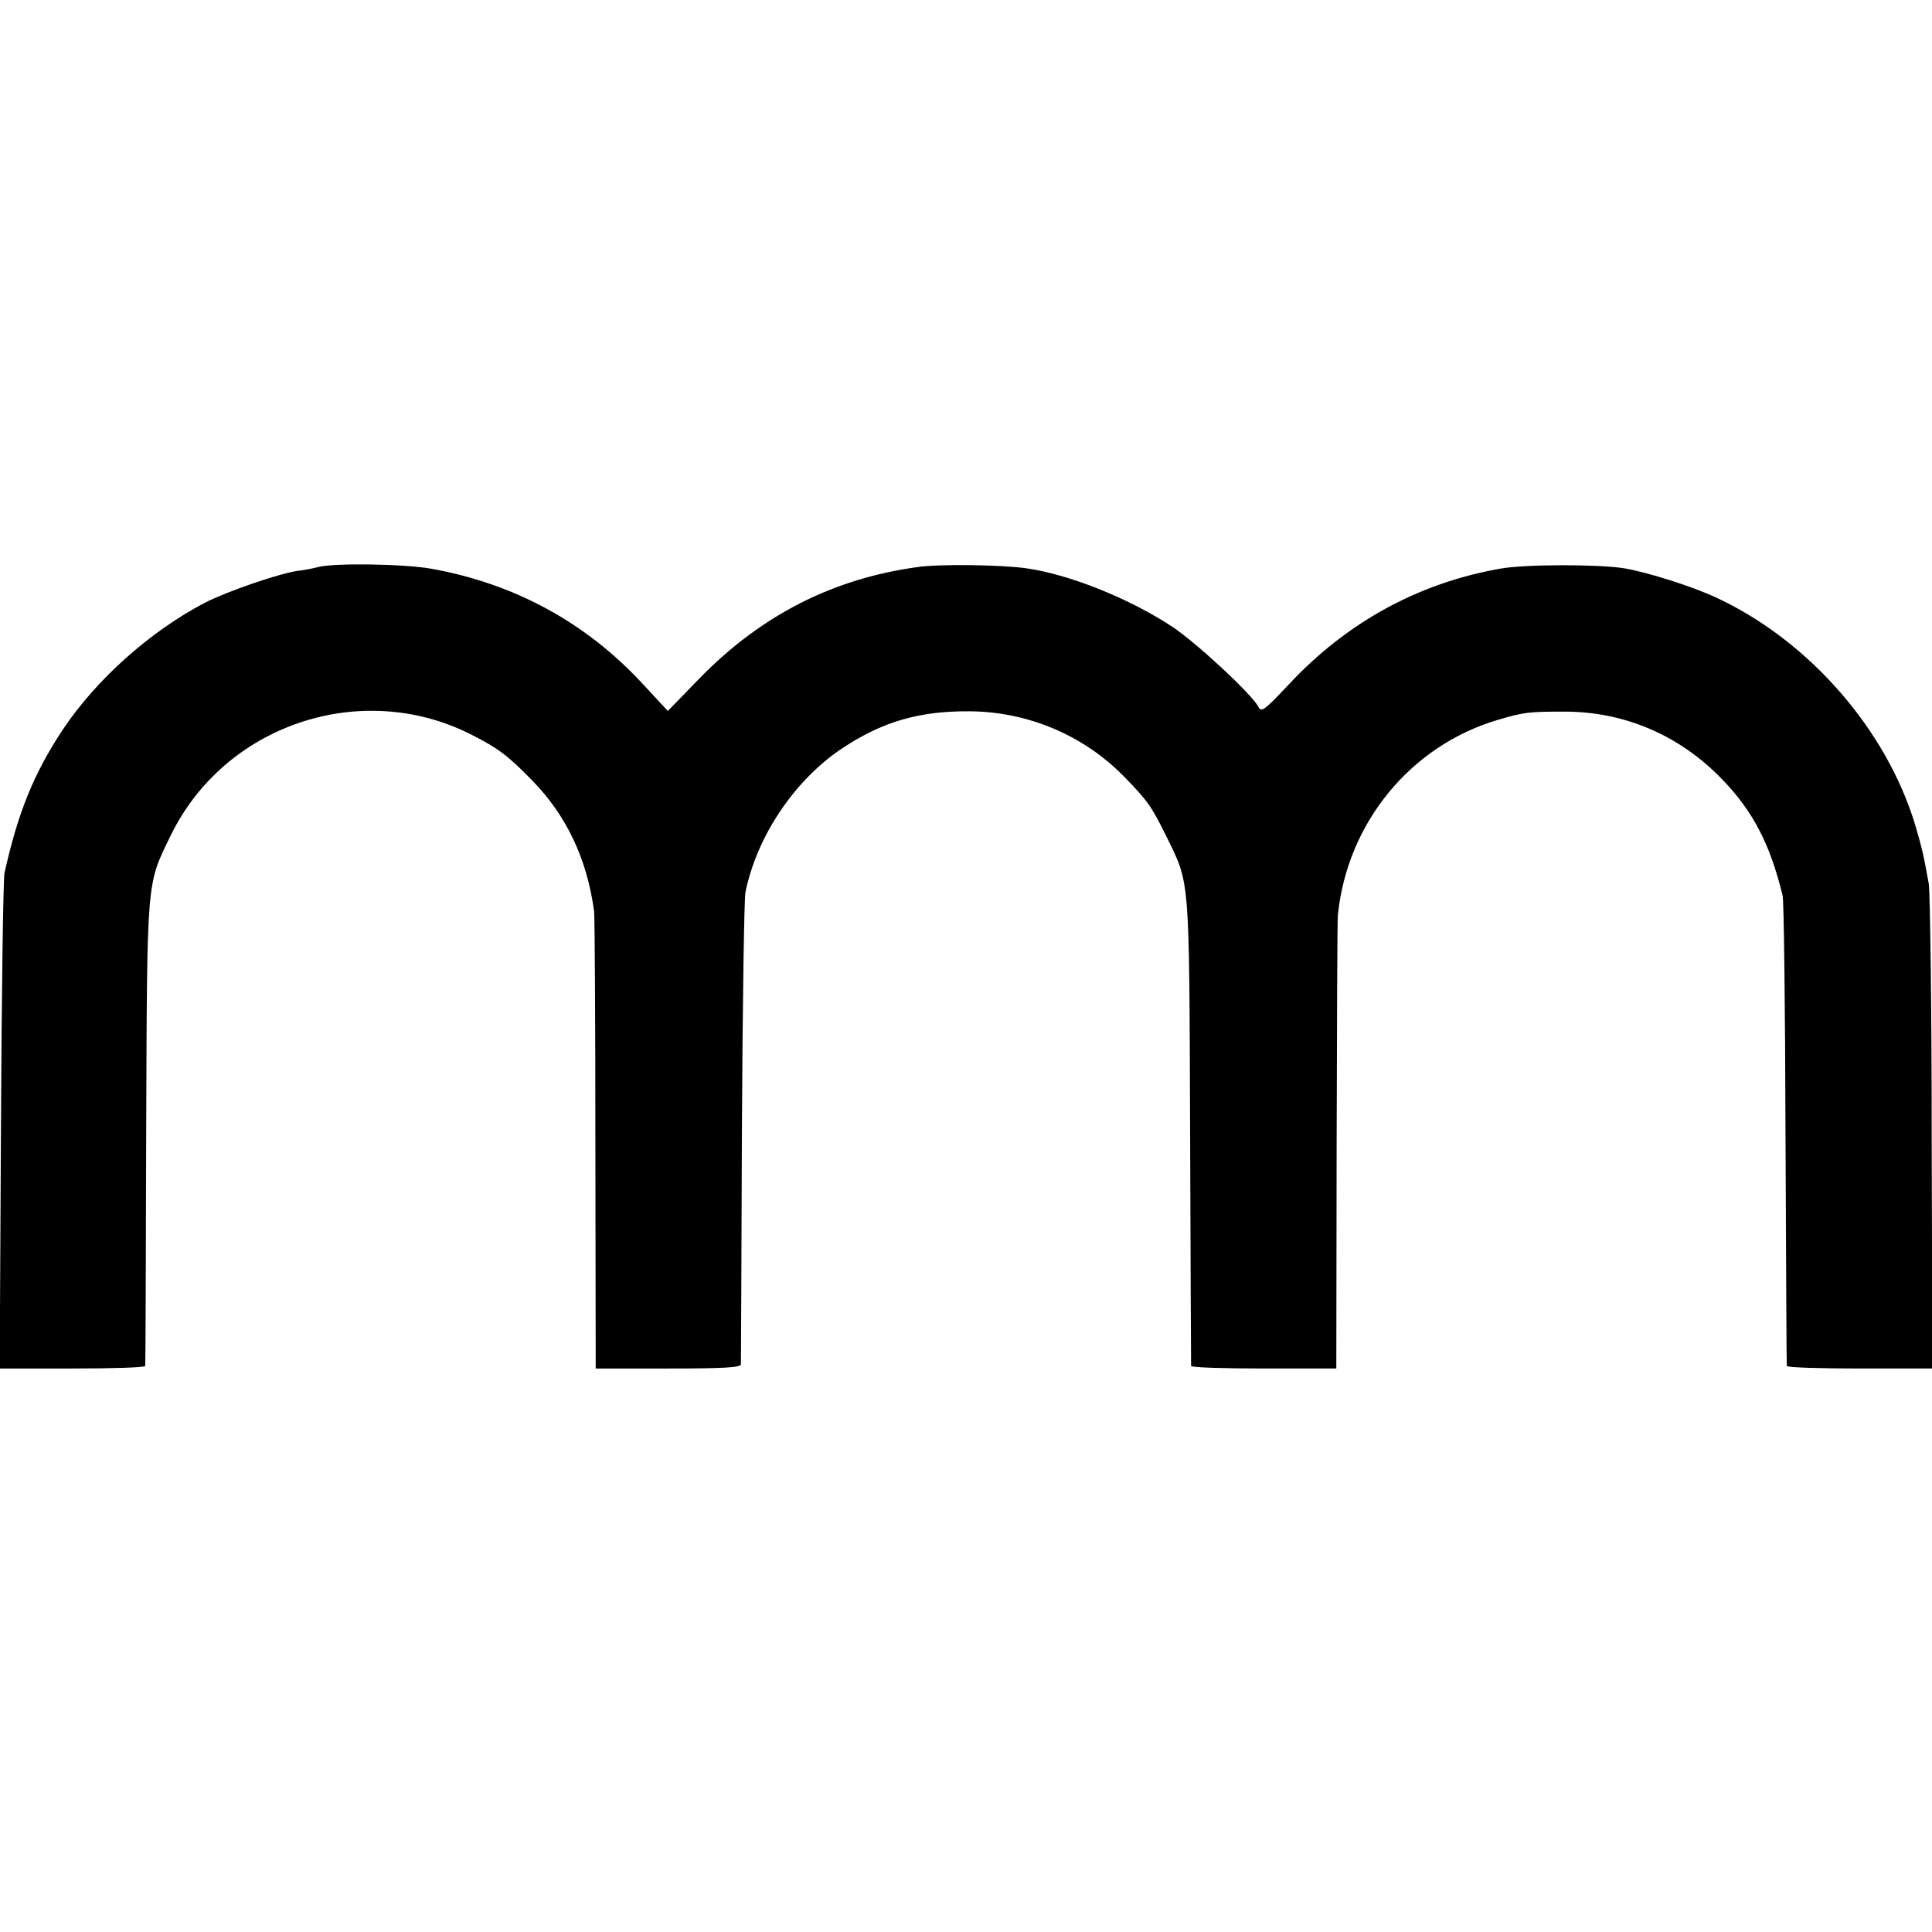 <?xml version="1.0" standalone="no"?>
<!DOCTYPE svg PUBLIC "-//W3C//DTD SVG 20010904//EN"
 "http://www.w3.org/TR/2001/REC-SVG-20010904/DTD/svg10.dtd">
<svg version="1.0" xmlns="http://www.w3.org/2000/svg"
 width="600pt" height="600pt" viewBox="0 0 600 600"
 preserveAspectRatio="xMidYMid meet">
<g transform="translate(0,600) scale(0.1,-0.1)"
fill="#000000" stroke="none">
<path d="M988 4239 c-15 -4 -45 -10 -65 -12 -59 -9 -219 -64 -287 -99 -170
-89 -337 -238 -441 -394 -89 -134 -139 -256 -181 -445 -4 -18 -9 -373 -11
-786 l-4 -753 226 0 c124 0 225 3 226 8 1 4 2 329 3 722 3 800 0 769 76 925
167 344 591 487 933 314 83 -42 114 -65 189 -142 107 -109 171 -244 193 -407
2 -14 4 -339 4 -722 l1 -698 225 0 c173 0 225 3 226 13 0 6 2 332 3 722 2 391
7 725 11 744 36 176 154 350 302 448 124 82 238 115 393 114 183 -1 358 -75
485 -207 69 -71 81 -88 126 -179 75 -153 72 -116 75 -920 1 -396 3 -723 3
-727 1 -5 102 -8 226 -8 l225 0 1 693 c1 380 2 703 4 717 30 287 228 526 499
605 77 23 96 25 201 25 187 1 360 -72 493 -210 96 -99 149 -201 188 -361 4
-13 8 -346 9 -739 2 -393 3 -718 4 -722 1 -5 102 -8 226 -8 l226 0 -2 728 c0
400 -5 750 -9 777 -17 94 -21 110 -41 179 -89 299 -331 577 -621 711 -76 35
-209 77 -283 90 -80 13 -309 13 -386 -1 -255 -45 -477 -167 -657 -360 -76 -81
-85 -87 -94 -69 -21 40 -195 201 -268 249 -132 87 -318 162 -452 181 -75 11
-271 14 -338 4 -263 -36 -485 -149 -676 -344 l-100 -103 -77 83 c-177 192
-400 313 -659 359 -85 15 -302 18 -350 5z"/>
</g>
</svg>
